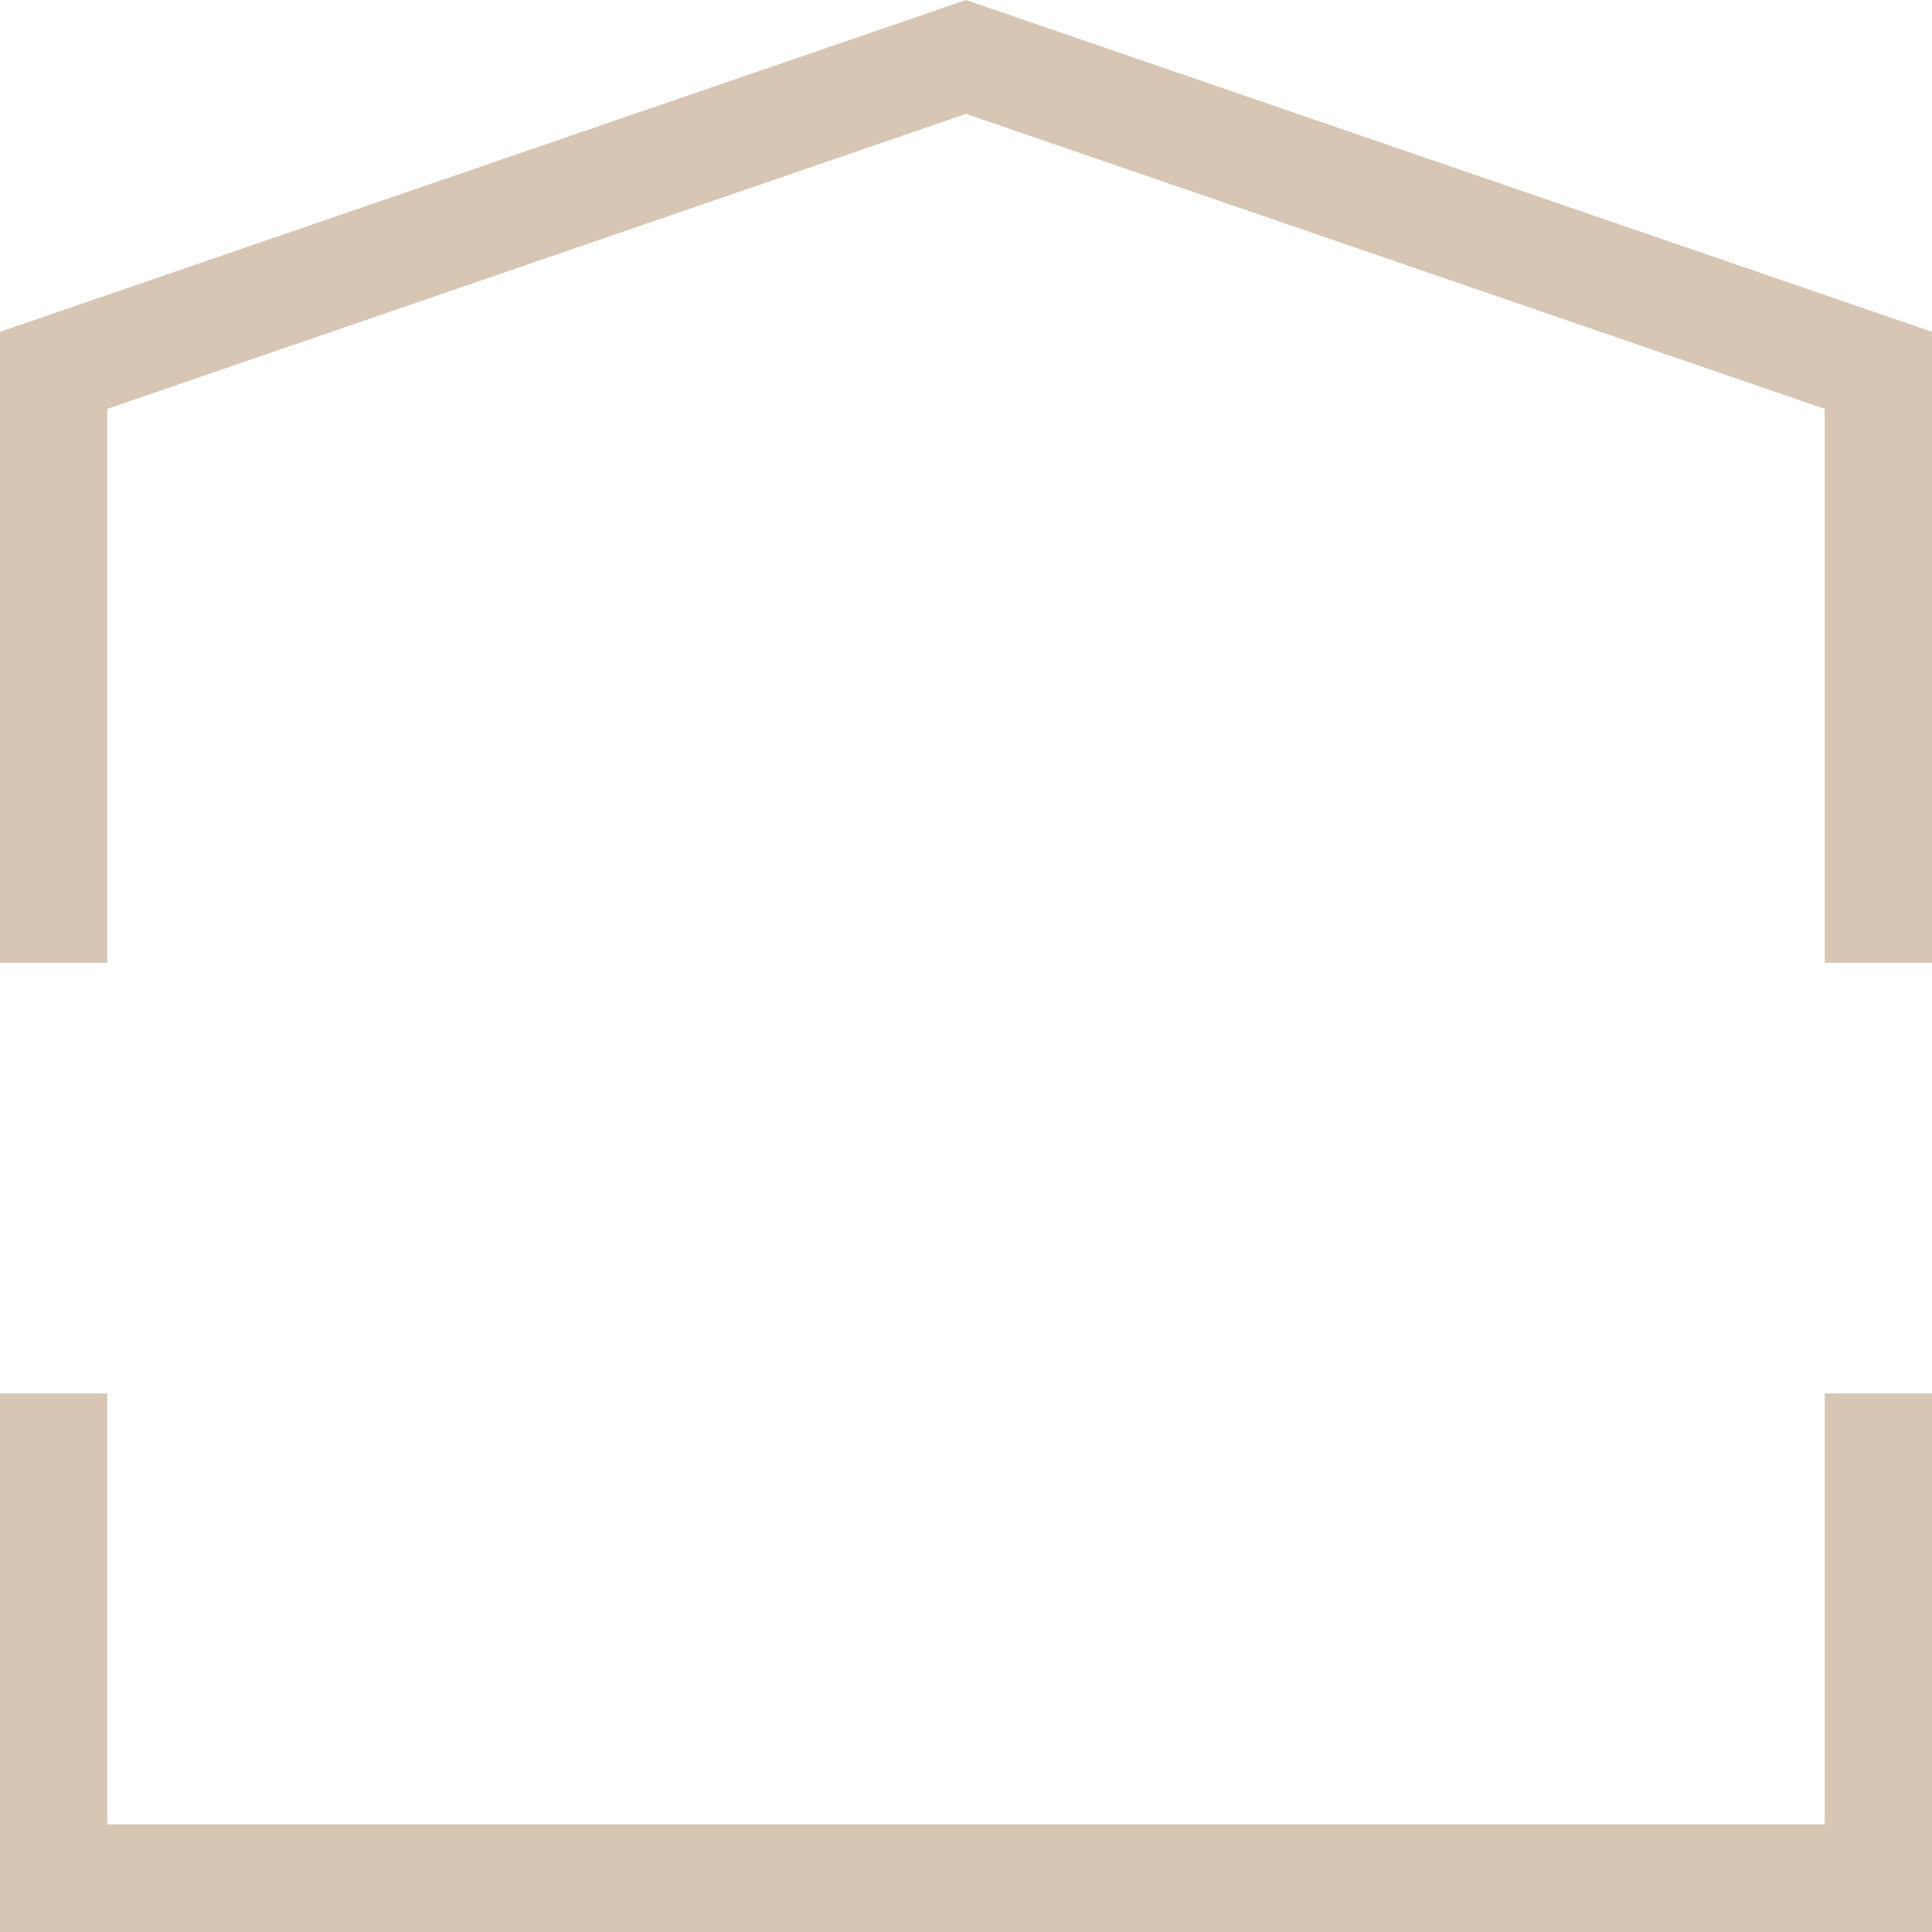 <svg xmlns="http://www.w3.org/2000/svg" width="64" height="64" viewBox="0 0 64 64" fill="none"><path d="M60.444 60.432V46.161H64V64H0V46.161H3.556V60.432H60.444ZM3.556 13.543V31.89H0V10.992L32 0L64 10.992V31.89H60.444V13.543L32 3.772L3.556 13.543Z" fill="#D7C6B3"></path></svg>